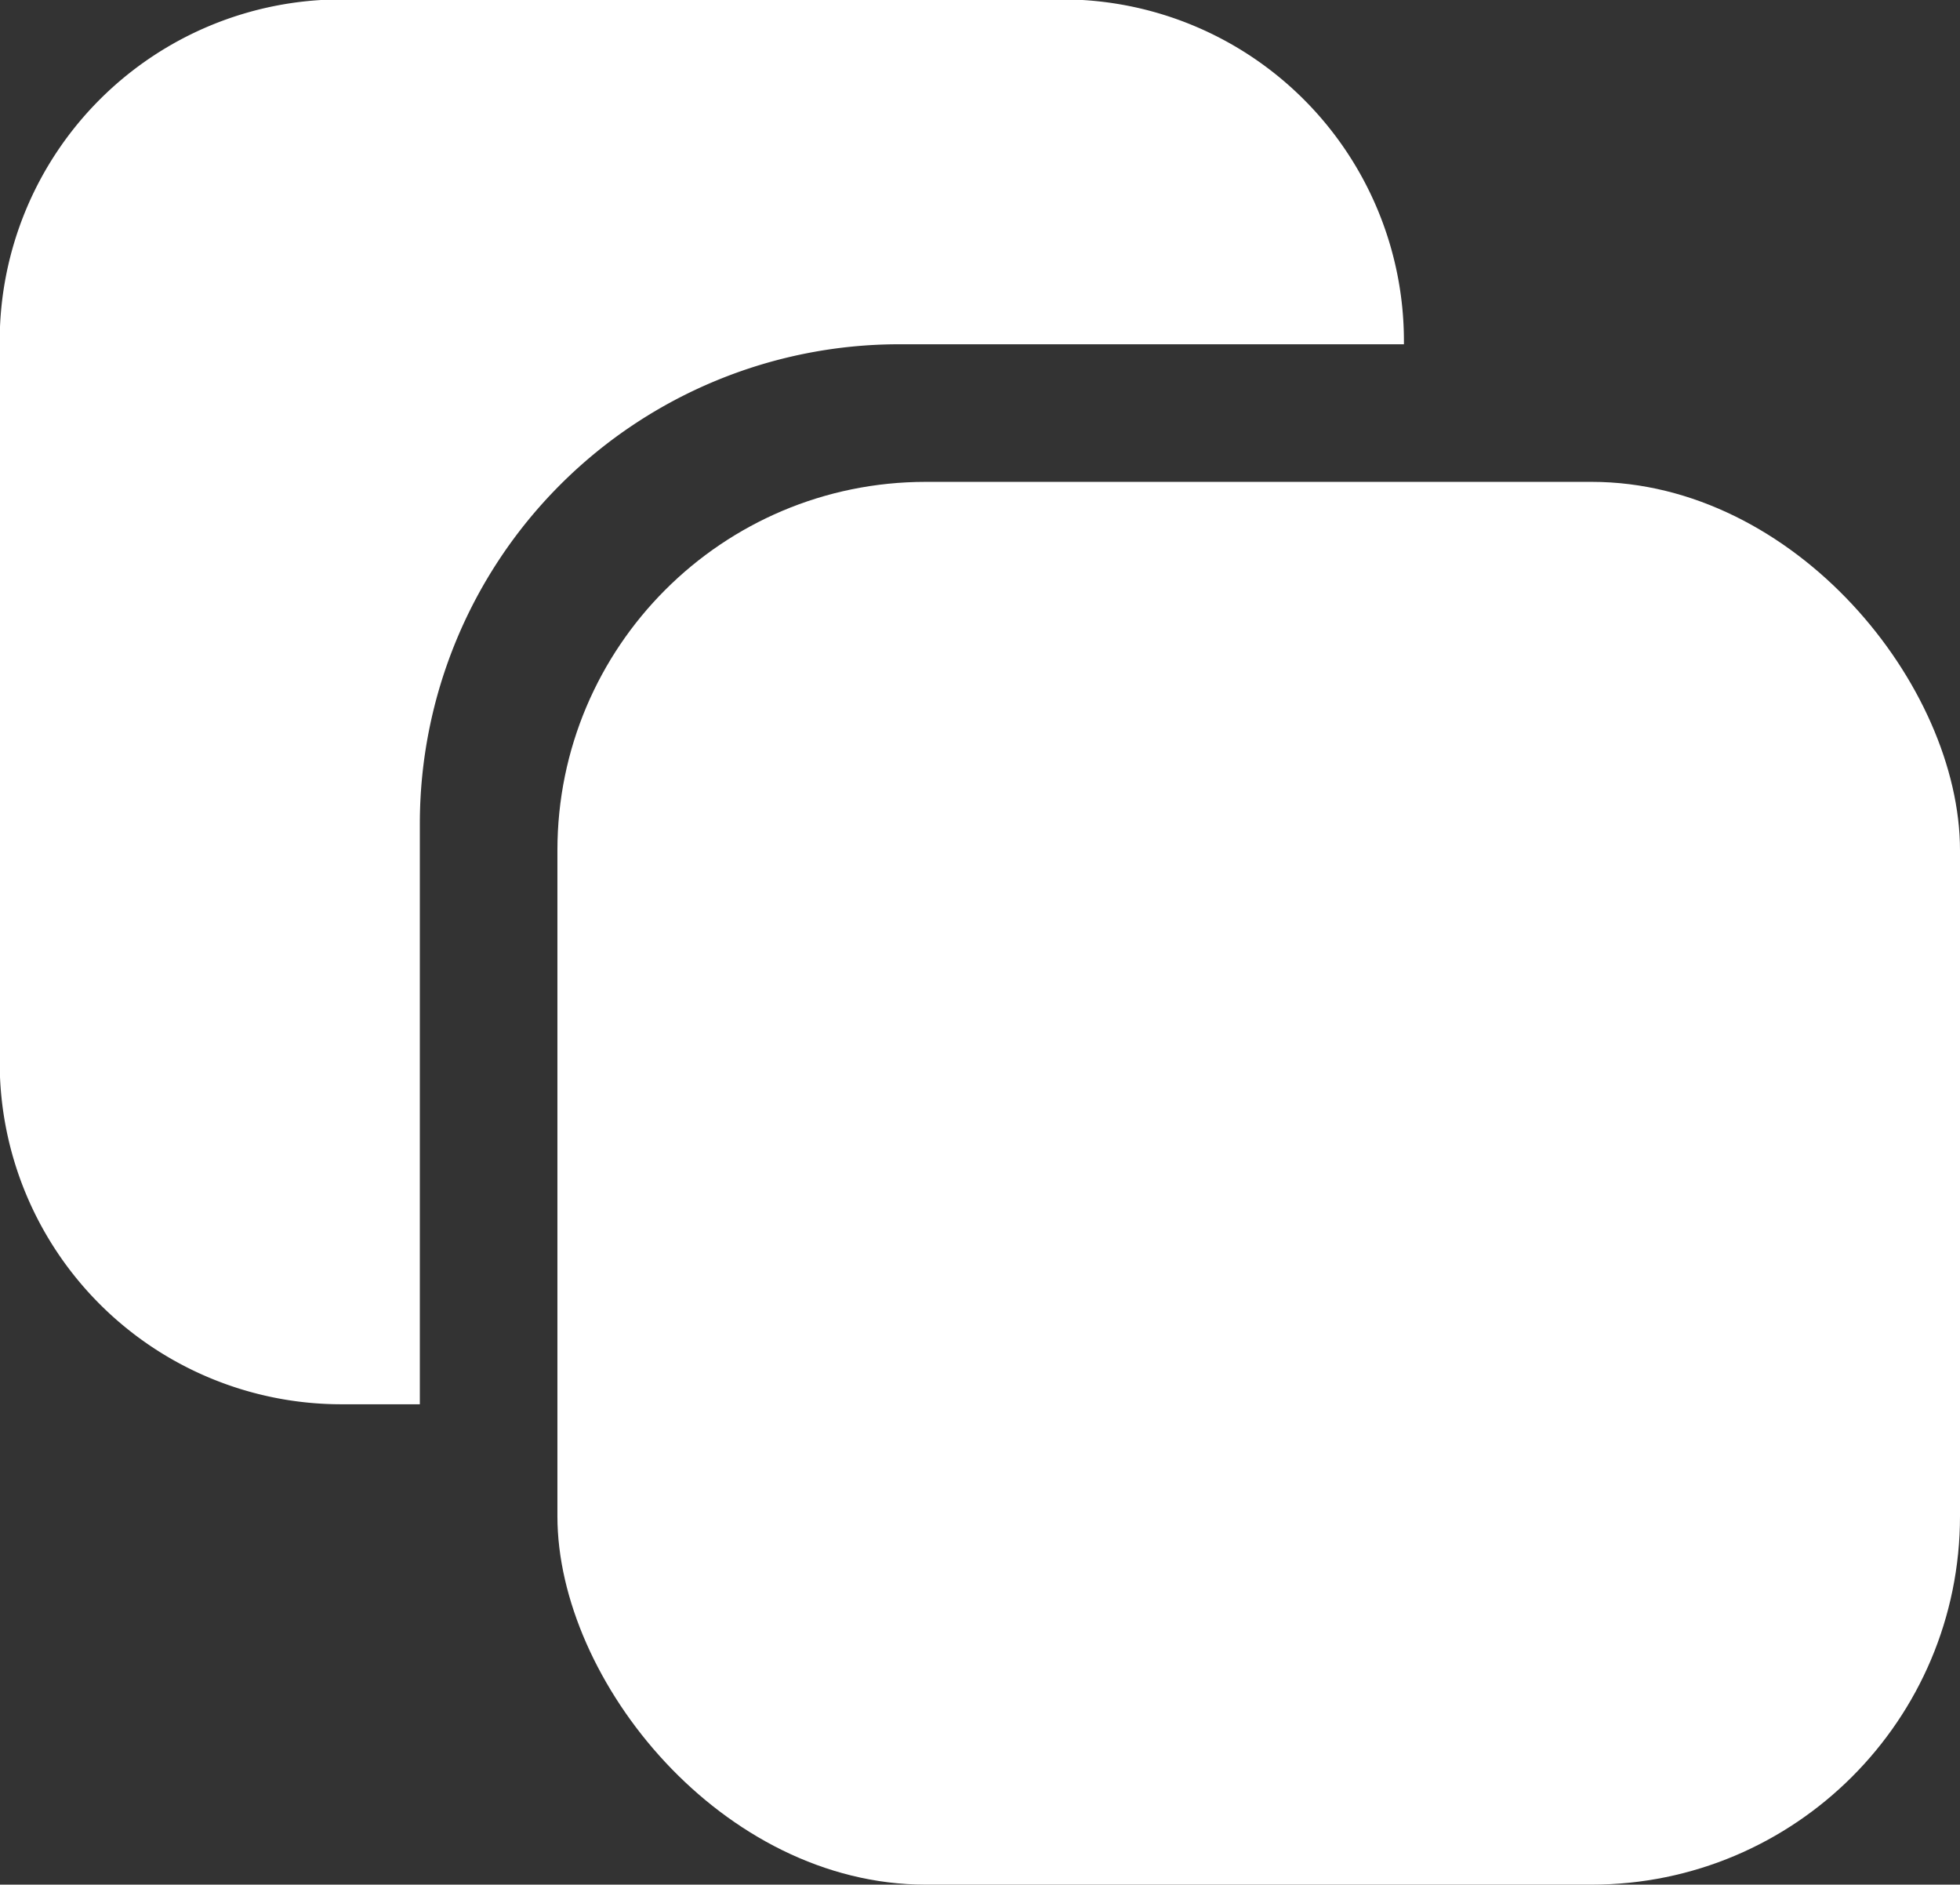 <svg xmlns="http://www.w3.org/2000/svg" width="13.193" height="12.684" viewBox="0 0 13.193 12.684">
  <rect x="0" y="0" width="13.193" height="12.684" fill="#333333" stroke="none"/>
  <g id="Сгруппировать_25088" data-name="Сгруппировать 25088" transform="translate(-301.13 -324.05)">
    <path id="Контур_72917" data-name="Контур 72917" d="M310.58,326.348v.019h-3.4a3.227,3.227,0,0,0-3.224,3.224v3.91h-.528a2.3,2.3,0,0,1-2.3-2.3v-4.855a2.3,2.3,0,0,1,2.3-2.3h4.855A2.3,2.3,0,0,1,310.58,326.348Z" fill="#fff"/>
    <g id="Сгруппировать_25087" data-name="Сгруппировать 25087" transform="translate(304.882 327.293)">
      <rect id="Прямоугольник_4050" data-name="Прямоугольник 4050" width="9.441" height="9.441" rx="2.48" fill="#fff"/>
    </g>
  </g>
</svg>
